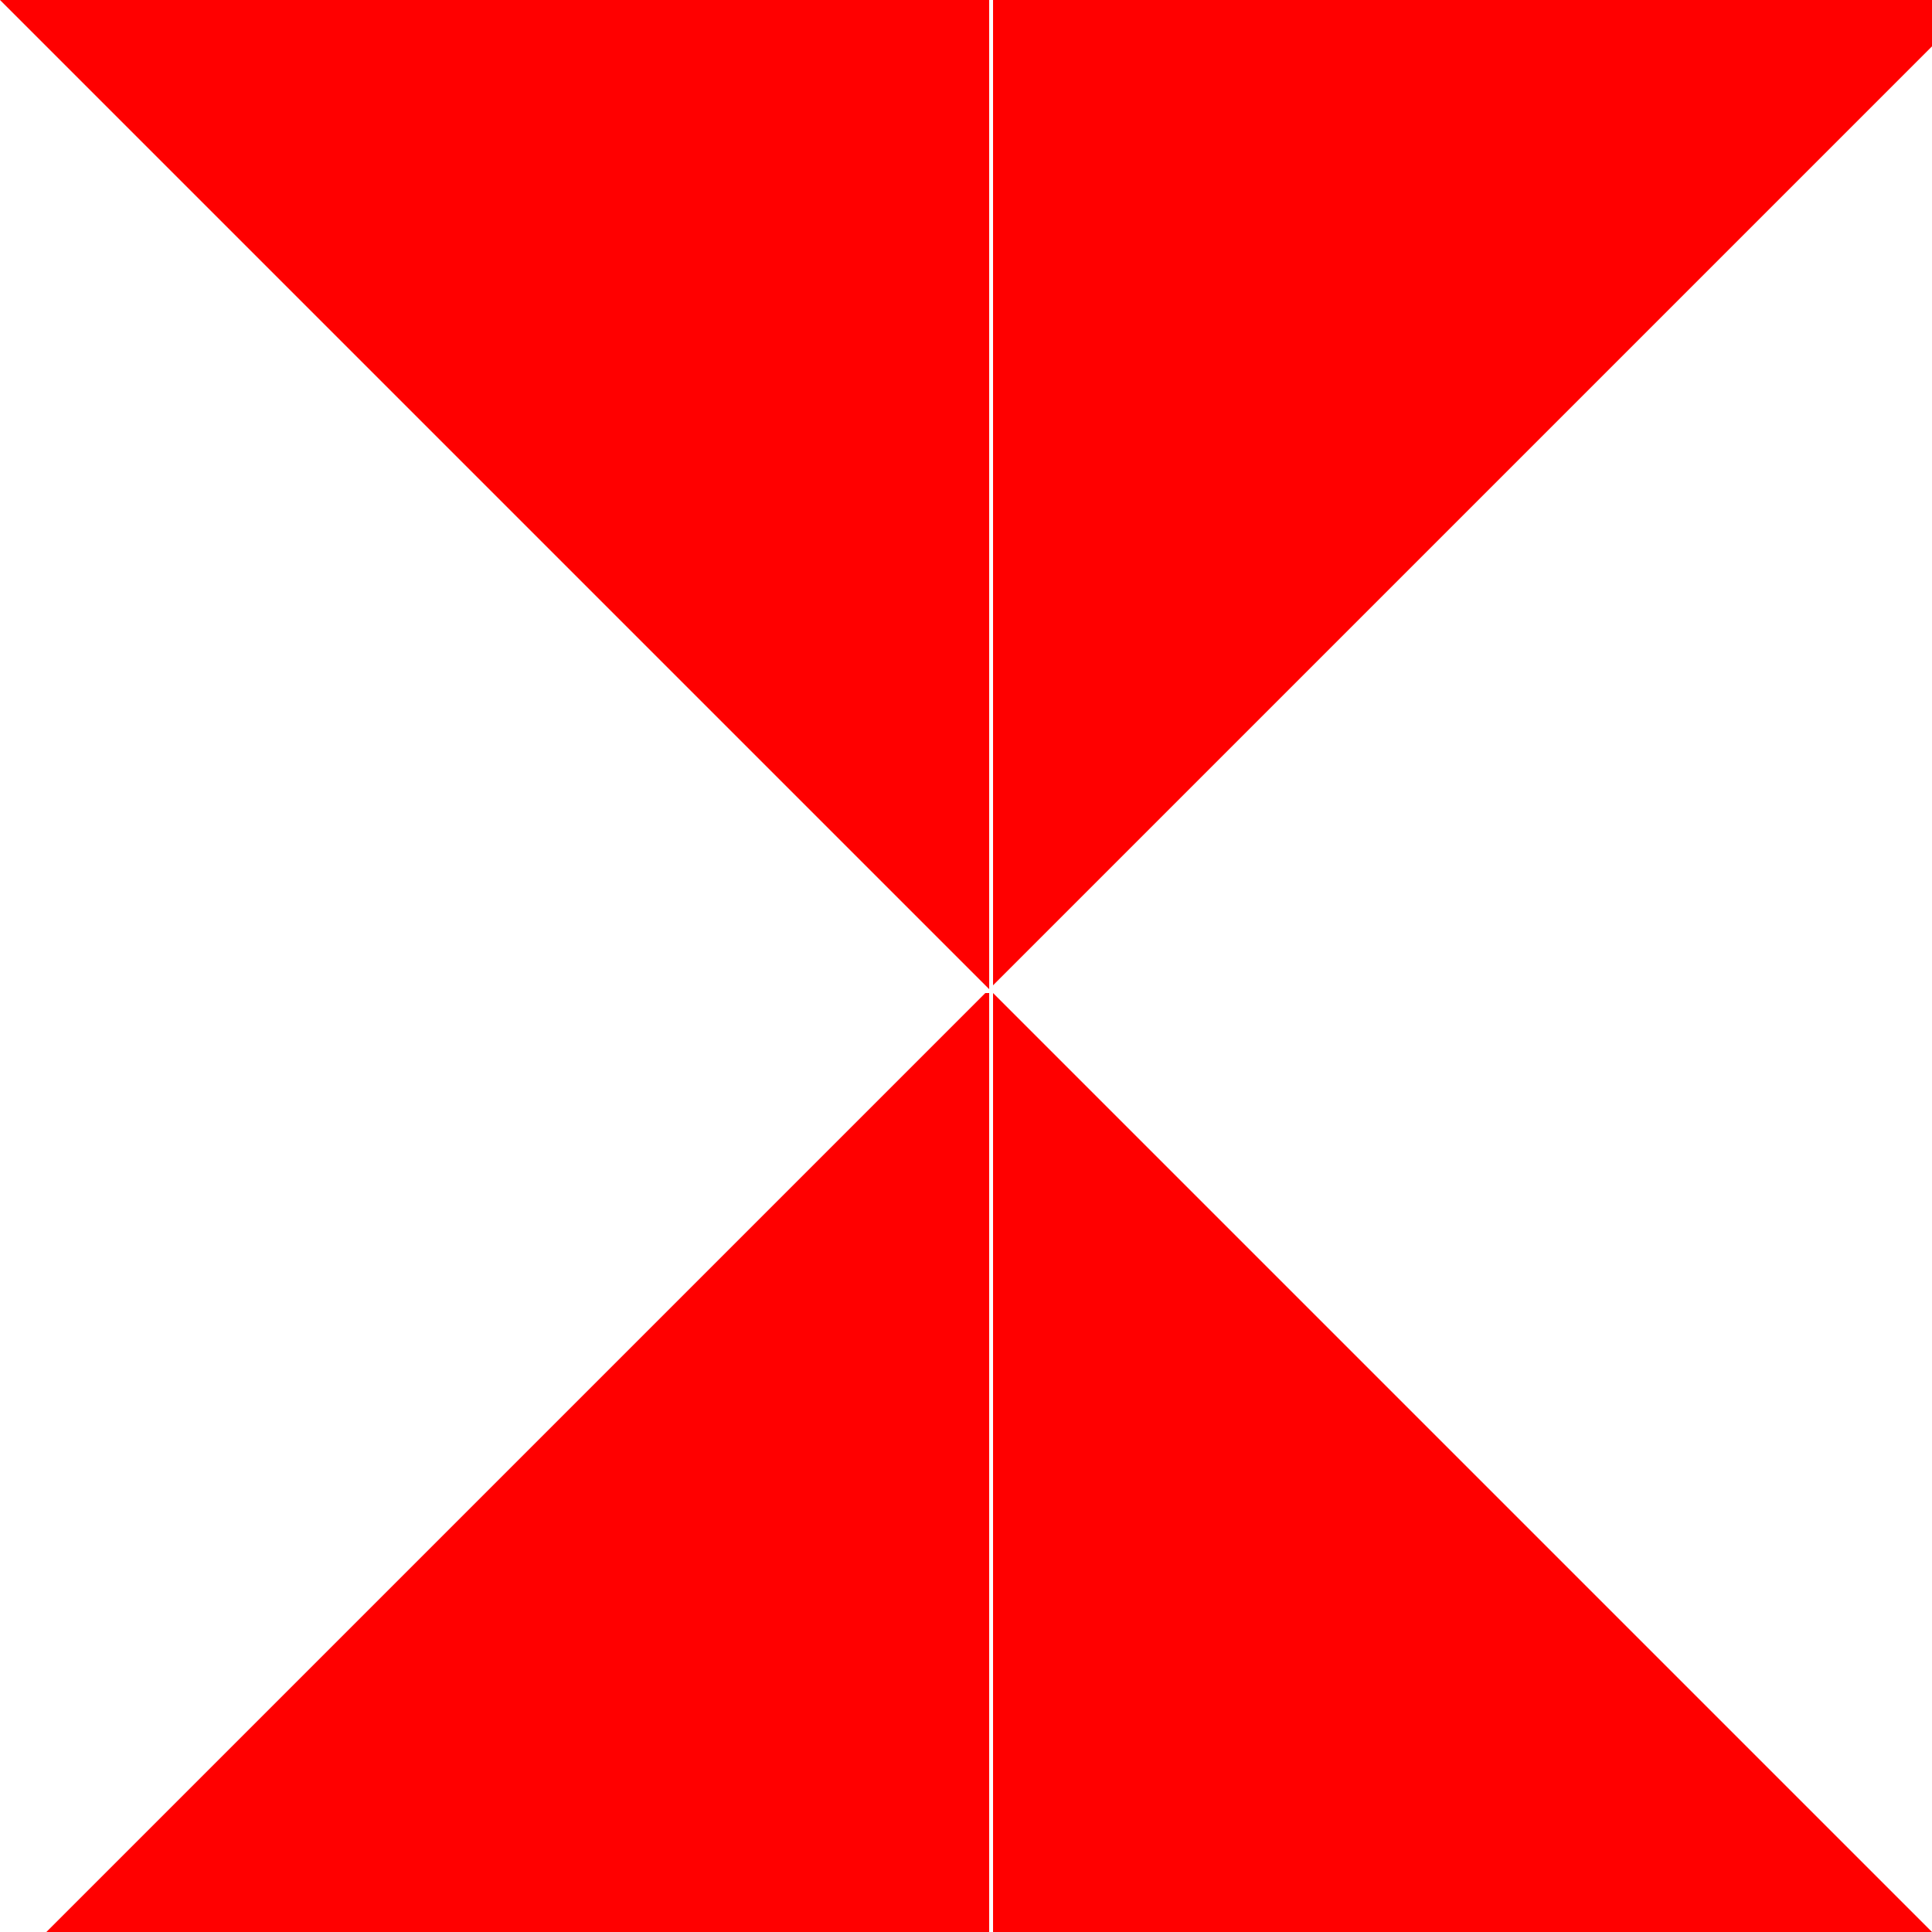 <!--

Generated by DrawGPT.
Free, open source, AI generated images in SVG, PNG, and HTML Canvas format.
https://drawgpt.ai

Created: 2023-12-30T15:05:40.692Z
Link: https://drawgpt.ai/prompt/144997/

-->
<svg xmlns="http://www.w3.org/2000/svg" xmlns:xlink="http://www.w3.org/1999/xlink" width="500" height="500"><defs/><g><rect fill="red" stroke="none" x="0" y="0" width="512" height="512"/><rect fill="white" stroke="none" x="0" y="256" width="512" height="1"/><rect fill="white" stroke="none" x="256" y="0" width="1" height="512"/><path fill="white" stroke="none" paint-order="stroke fill markers" d=" M 0 0 L 256 256 L 0 512 Z"/><path fill="white" stroke="none" paint-order="stroke fill markers" d=" M 512 0 L 256 256 L 512 512 Z"/></g></svg>
